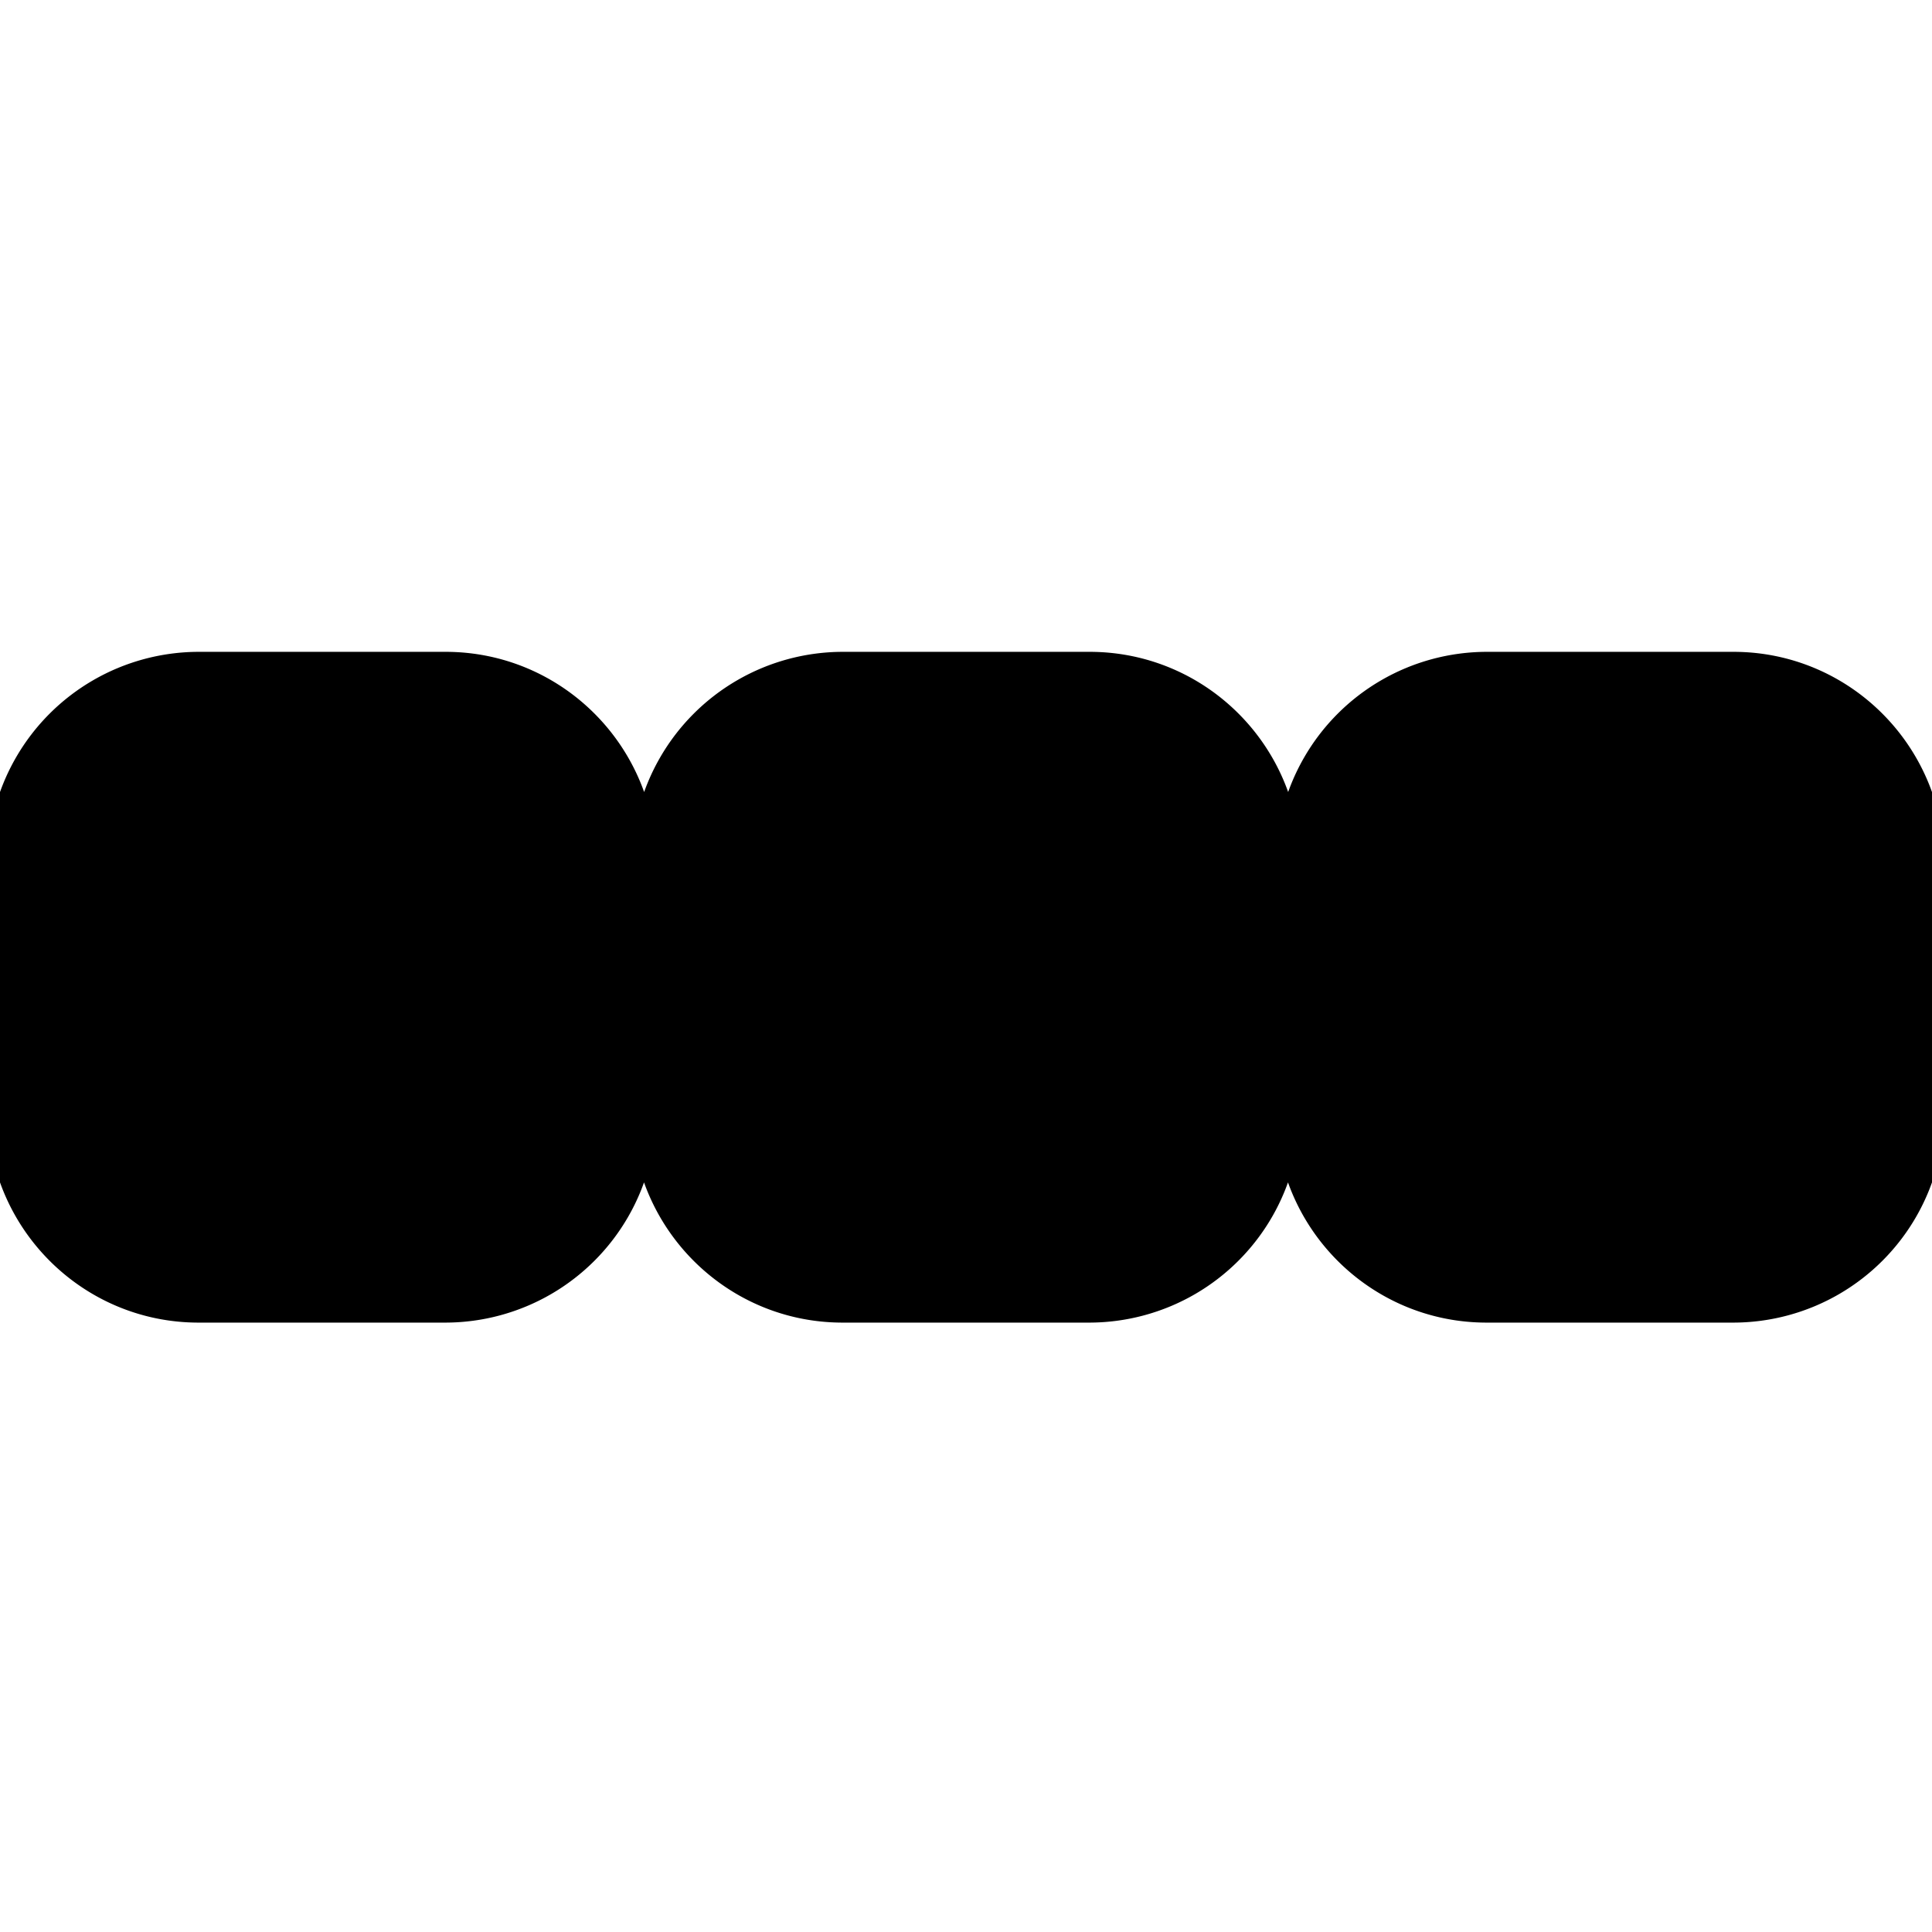 <svg fill="none" xmlns="http://www.w3.org/2000/svg" viewBox="0 0 32 32">
    <style>
        path {
        fill: #000000;
        }

        @media (prefers-color-scheme: dark) {
            path {
                fill: #ffffff;
            }
        }
    </style>
    <path d="M28.715 11h-4.09a3.294 3.294 0 0 0-3.289 3.3c0-1.823-1.472-3.3-3.288-3.3h-4.09a3.294 3.294 0 0 0-3.289 3.3c0-1.823-1.472-3.3-3.288-3.3h-4.09A3.295 3.295 0 0 0 0 14.3v4.103c0 1.822 1.473 3.3 3.288 3.3h4.09a3.294 3.294 0 0 0 3.289-3.3c0 1.822 1.472 3.3 3.288 3.3h4.09a3.294 3.294 0 0 0 3.288-3.3c0 1.822 1.473 3.3 3.289 3.3h4.09a3.294 3.294 0 0 0 3.288-3.3V14.3c0-1.823-1.473-3.3-3.288-3.3h.003Z" fill="#000" stroke="#000" stroke-width=".407" stroke-linecap="round" stroke-linejoin="round"/>
</svg>
